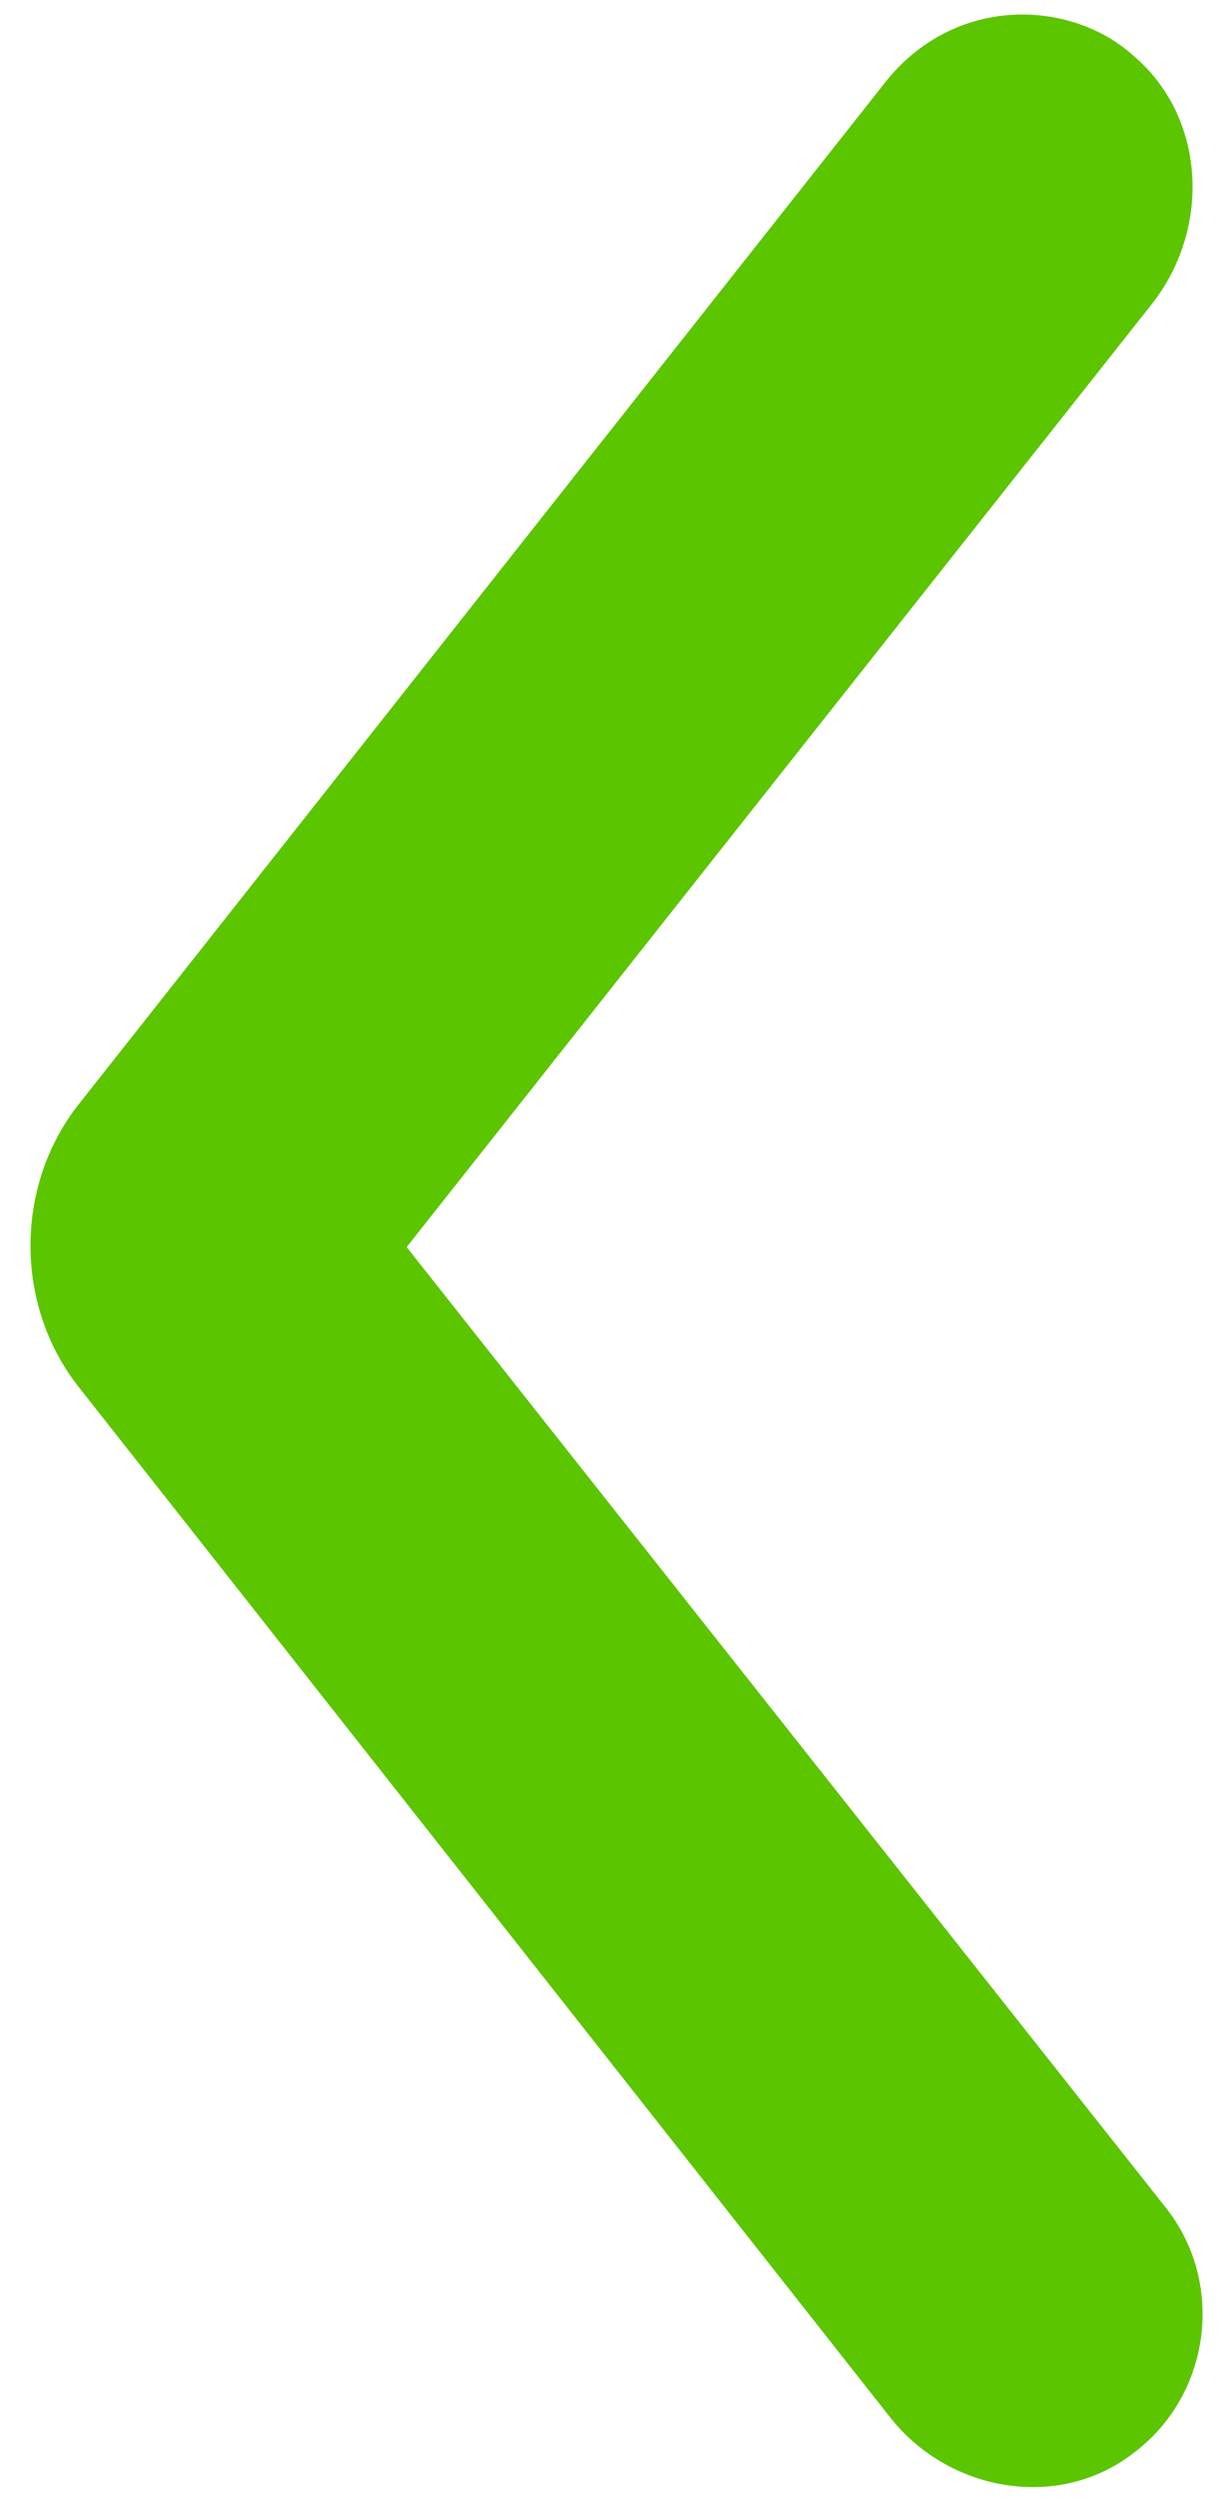 <?xml version="1.0" encoding="utf-8"?>
<!-- Generator: Adobe Illustrator 22.0.1, SVG Export Plug-In . SVG Version: 6.00 Build 0)  -->
<svg version="1.1" id="Landings" xmlns="http://www.w3.org/2000/svg" xmlns:xlink="http://www.w3.org/1999/xlink" x="0px" y="0px"
	 viewBox="0 0 42 86" style="enable-background:new 0 0 42 86;" xml:space="preserve">
<style type="text/css">
	.st0{fill:#5BC500;}
</style>
<g>
	<path class="st0" d="M35.2,0.5c-1.8,0-3.5,0.8-4.7,2.3L2.7,38c-2.2,2.8-2.2,6.9,0,9.7l27.9,35.4c2,2.6,5.8,3.3,8.4,1.3
		c2.7-2,3.2-5.9,1.1-8.5l-26.1-33l25.7-32.5c2-2.6,1.8-6.4-0.7-8.5C38,1,36.6,0.5,35.2,0.5z"/>
</g>
</svg>
